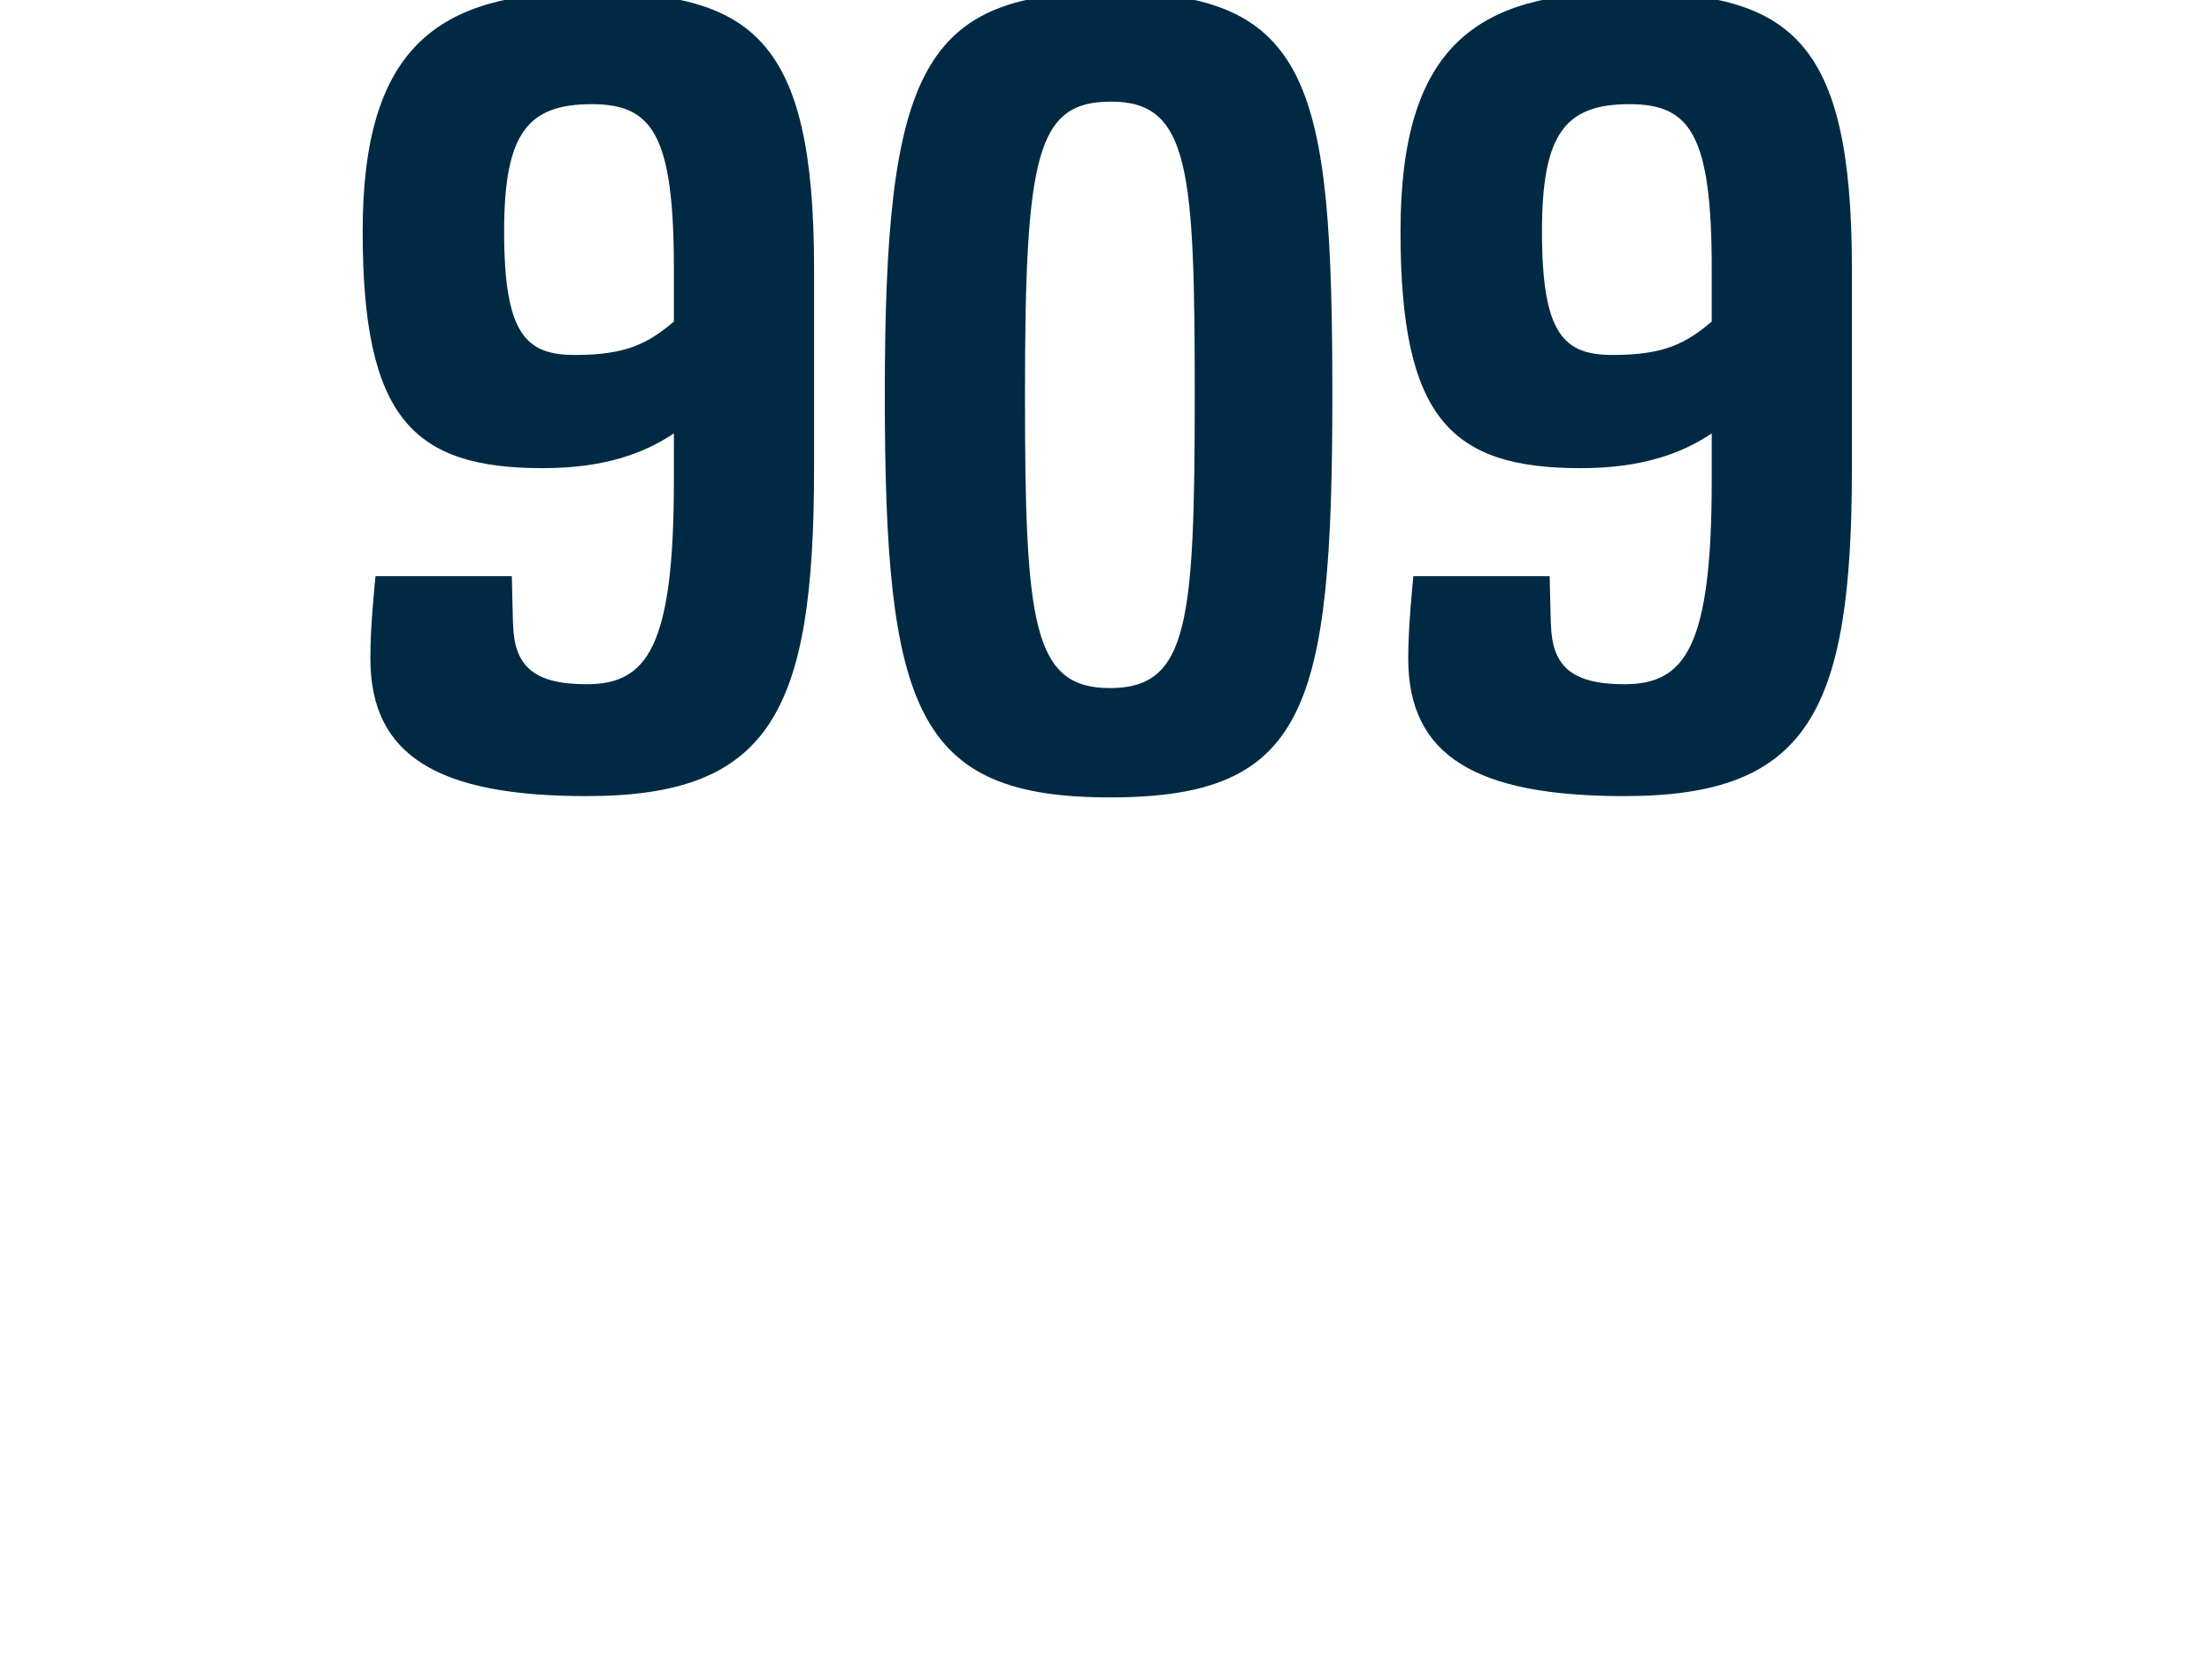<svg height="129.1" viewBox="0 0 172 129.1" width="172" xmlns="http://www.w3.org/2000/svg"><path d="m45.7-.6c12.8 0 17.6 3.5 17.6 21.5v15.5c0 19-3.4 25.5-17.7 25.5-11.5 0-16.8-3.1-16.8-10.7-.02-2.49.4-6.4.4-6.4h10.6s.08 3.82.1 3.8c.1 3.1 1.5 4.6 5.7 4.6 4.7 0 6.8-2.8 6.8-15.8v-3.7c-2.4 1.6-5.5 2.7-10.2 2.7-10.1 0-14-3.9-14-18.4 0-14.3 5.8-18.6 17.5-18.6zm-1 28.2c4 0 5.7-.9 7.7-2.6v-4.1c0-10.5-1.7-12.8-6.4-12.8-5 0-6.8 2.3-6.8 9.9 0 8 1.7 9.6 5.5 9.6zm41.6 34.4c-15.1 0-17.5-6.8-17.5-31.3 0-25.4 2.9-31.3 17.6-31.3 15.6 0 17.2 7.2 17.2 31.3 0 24.5-2 31.3-17.3 31.3zm.1-54.1c-5.8 0-6.7 4.1-6.7 22.8 0 17.8.6 22.8 6.6 22.8 6.1 0 6.6-5 6.6-22.8 0-17.5-.4-22.8-6.5-22.8zm40-8.5c12.8 0 17.6 3.5 17.6 21.5v15.5c0 19-3.4 25.5-17.7 25.5-11.5 0-16.8-3.1-16.8-10.7-.01-2.49.4-6.4.4-6.4h10.6s.08 3.82.1 3.8c.1 3.1 1.5 4.6 5.7 4.6 4.7 0 6.8-2.8 6.8-15.8v-3.7c-2.4 1.6-5.5 2.7-10.2 2.7-10.1 0-14-3.9-14-18.4 0-14.3 5.8-18.6 17.5-18.6zm-1 28.2c4 0 5.7-.9 7.7-2.6v-4.1c0-10.5-1.7-12.8-6.4-12.8-5 0-6.8 2.3-6.8 9.9 0 8 1.7 9.6 5.5 9.6z" fill="#002a44"/></svg>